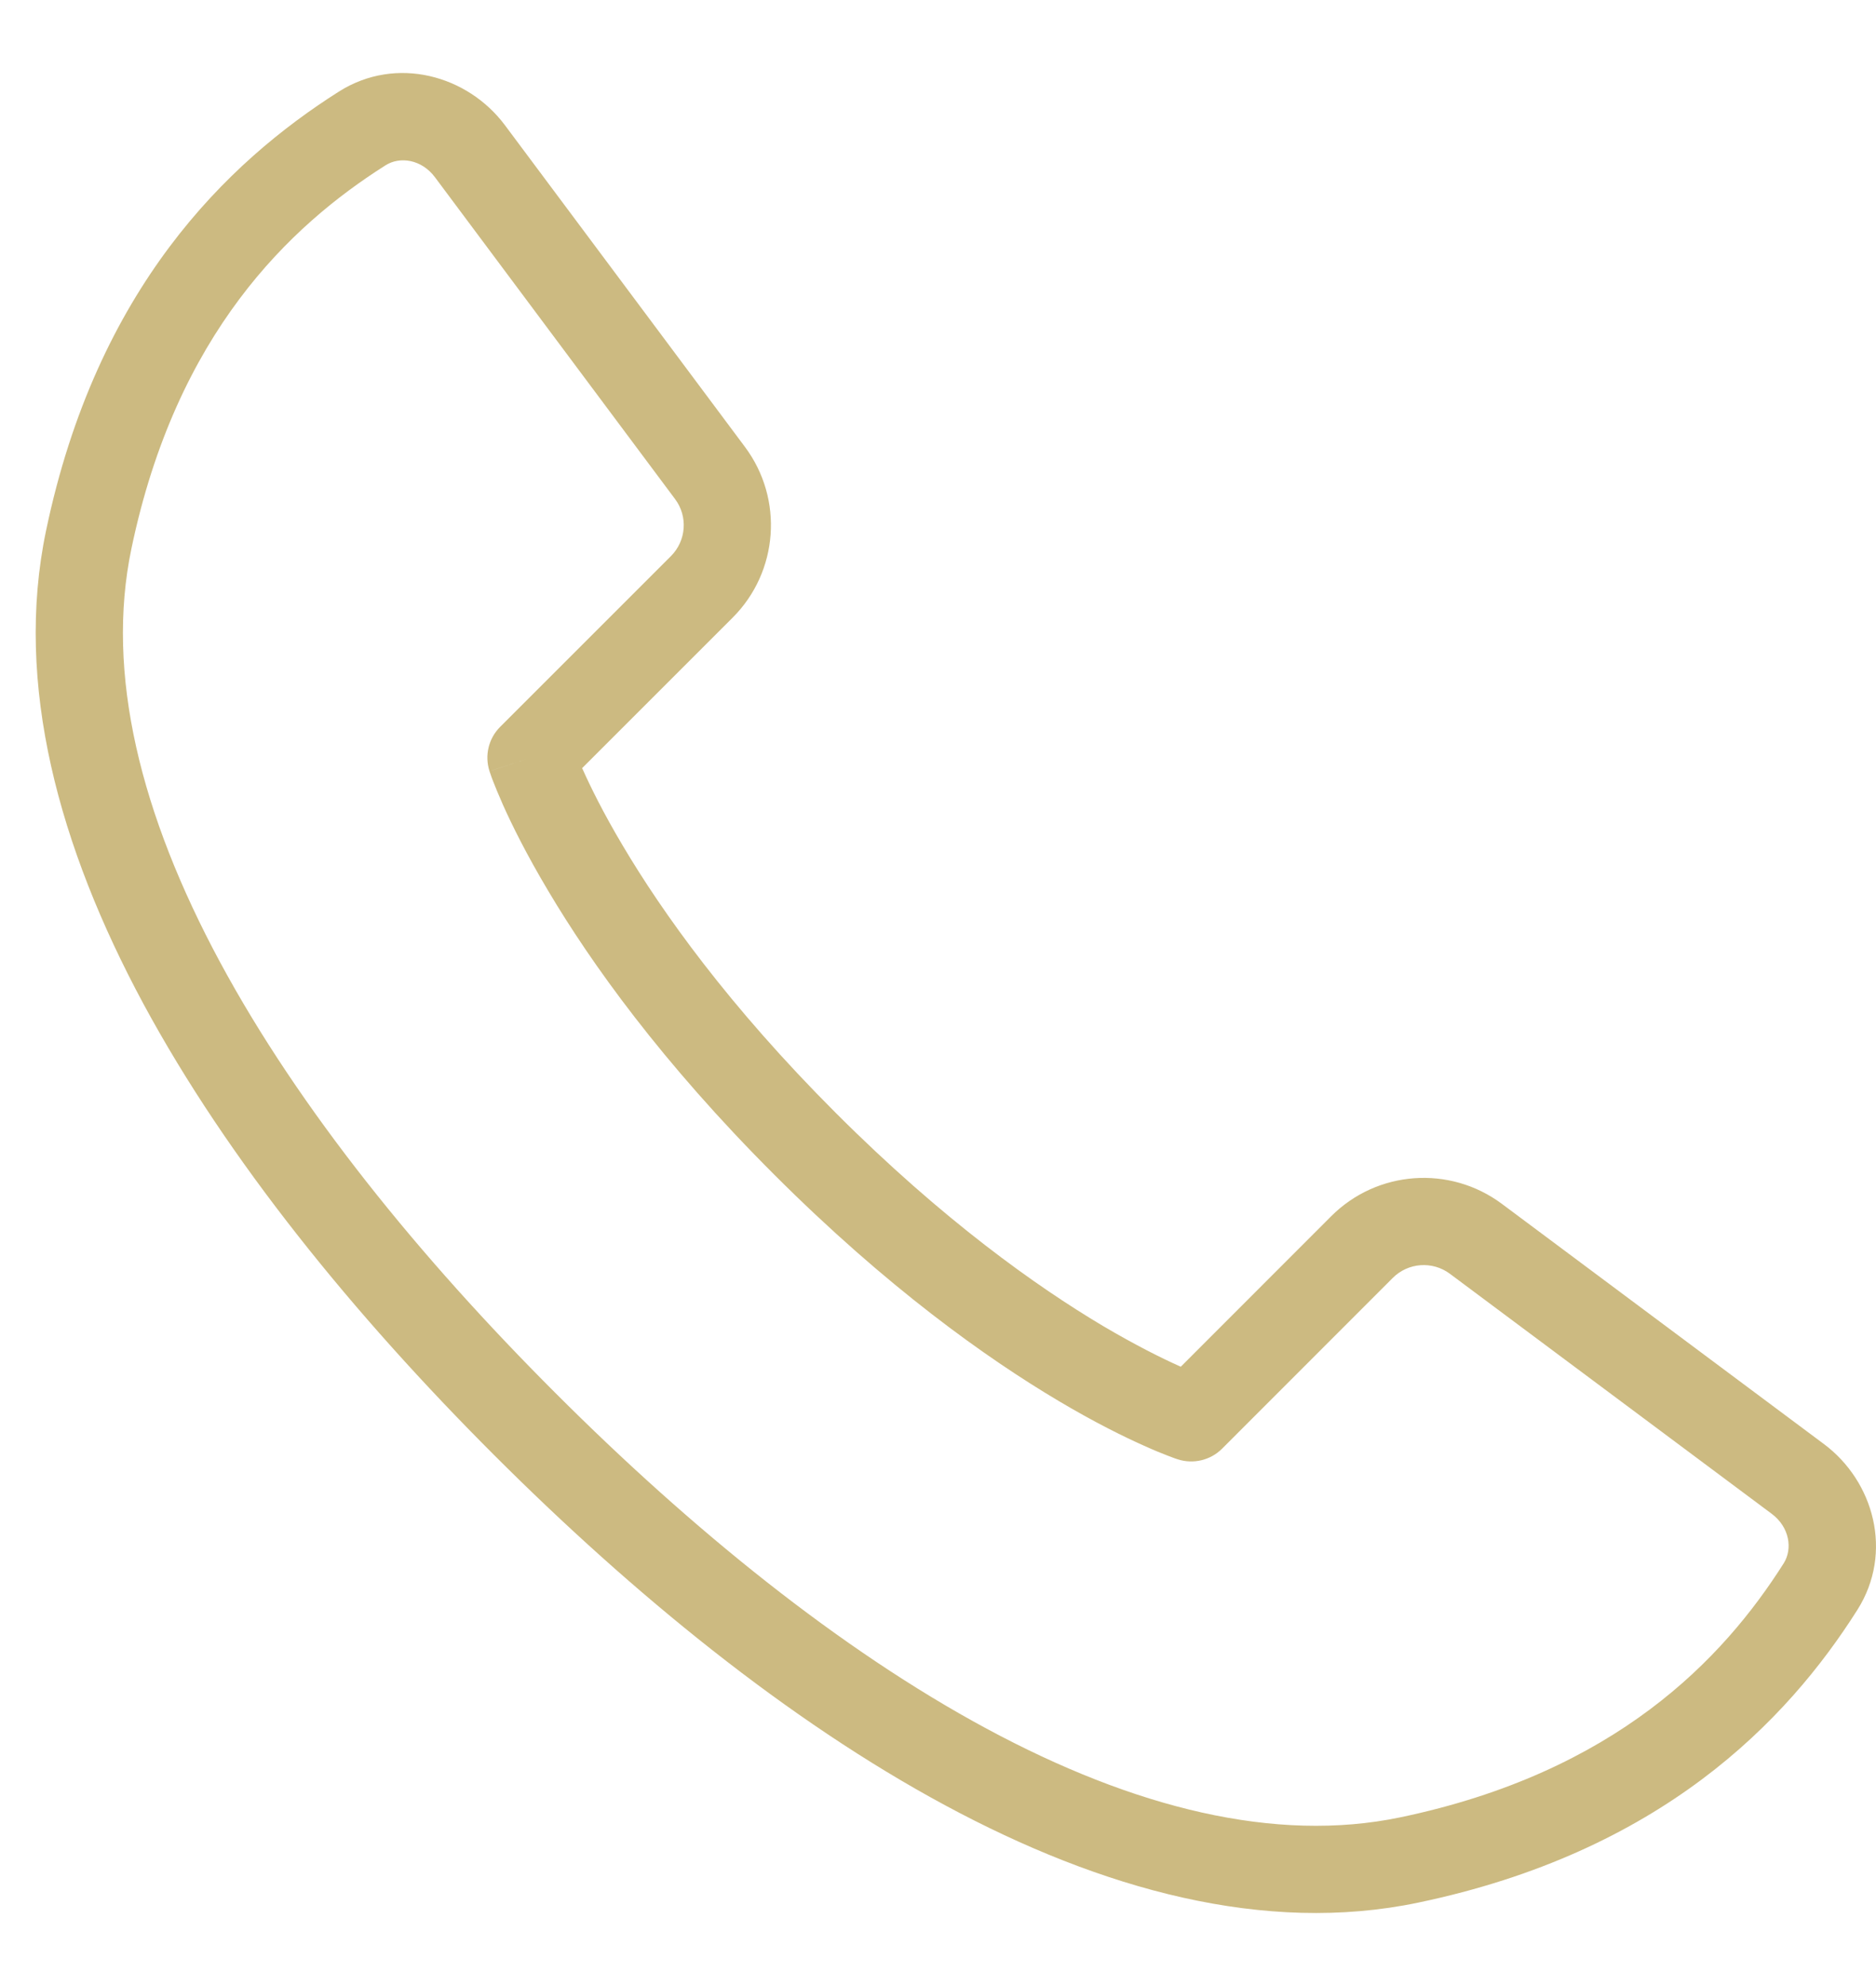 <svg width="17" height="18" viewBox="0 0 17 18" fill="none" xmlns="http://www.w3.org/2000/svg">
<path fill-rule="evenodd" clip-rule="evenodd" d="M3.071 0.83C3.591 0.501 4.237 0.682 4.575 1.134L6.751 4.051C7.103 4.523 7.055 5.182 6.639 5.598L5.275 6.962C5.277 6.966 5.278 6.969 5.28 6.972C5.351 7.131 5.467 7.368 5.645 7.667C6 8.266 6.601 9.114 7.574 10.087C8.548 11.061 9.396 11.661 9.994 12.017C10.294 12.194 10.53 12.311 10.689 12.382C10.693 12.384 10.696 12.385 10.7 12.387L12.063 11.023C12.48 10.606 13.138 10.559 13.61 10.911L16.527 13.087C16.98 13.424 17.161 14.07 16.831 14.591C16.19 15.604 15.048 16.785 12.851 17.244C11.462 17.535 9.982 17.126 8.565 16.362C7.143 15.596 5.738 14.448 4.476 13.186C3.213 11.923 2.066 10.519 1.299 9.097C0.536 7.679 0.127 6.2 0.417 4.811C0.876 2.613 2.058 1.472 3.071 0.83ZM10.794 12.85C10.672 13.226 10.672 13.226 10.672 13.226L10.671 13.226L10.669 13.225C10.669 13.225 10.665 13.224 10.663 13.223C10.659 13.222 10.653 13.22 10.645 13.217C10.631 13.212 10.61 13.204 10.584 13.194C10.533 13.175 10.46 13.145 10.367 13.103C10.181 13.02 9.917 12.89 9.591 12.696C8.938 12.308 8.037 11.667 7.016 10.646C5.994 9.625 5.353 8.724 4.966 8.071C4.772 7.745 4.641 7.481 4.558 7.295C4.517 7.202 4.487 7.129 4.467 7.077C4.457 7.052 4.45 7.031 4.445 7.016C4.442 7.009 4.44 7.003 4.439 6.999C4.438 6.996 4.437 6.993 4.437 6.993L4.436 6.991L4.436 6.99C4.436 6.99 4.436 6.989 4.811 6.867L4.436 6.99C4.39 6.848 4.427 6.693 4.532 6.588L6.08 5.04C6.219 4.901 6.235 4.681 6.118 4.524L3.942 1.607C3.82 1.443 3.623 1.416 3.494 1.498C2.625 2.048 1.598 3.023 1.191 4.972C0.954 6.104 1.275 7.386 1.995 8.722C2.713 10.054 3.804 11.397 5.035 12.627C6.265 13.857 7.608 14.949 8.94 15.667C10.276 16.387 11.557 16.707 12.689 16.471C14.639 16.064 15.614 15.037 16.164 14.168C16.245 14.039 16.218 13.842 16.055 13.72L13.138 11.544C12.98 11.427 12.761 11.443 12.622 11.581L11.074 13.13C10.969 13.235 10.813 13.272 10.672 13.226L10.794 12.85Z" fill="#CCBA81"/>
</svg>
